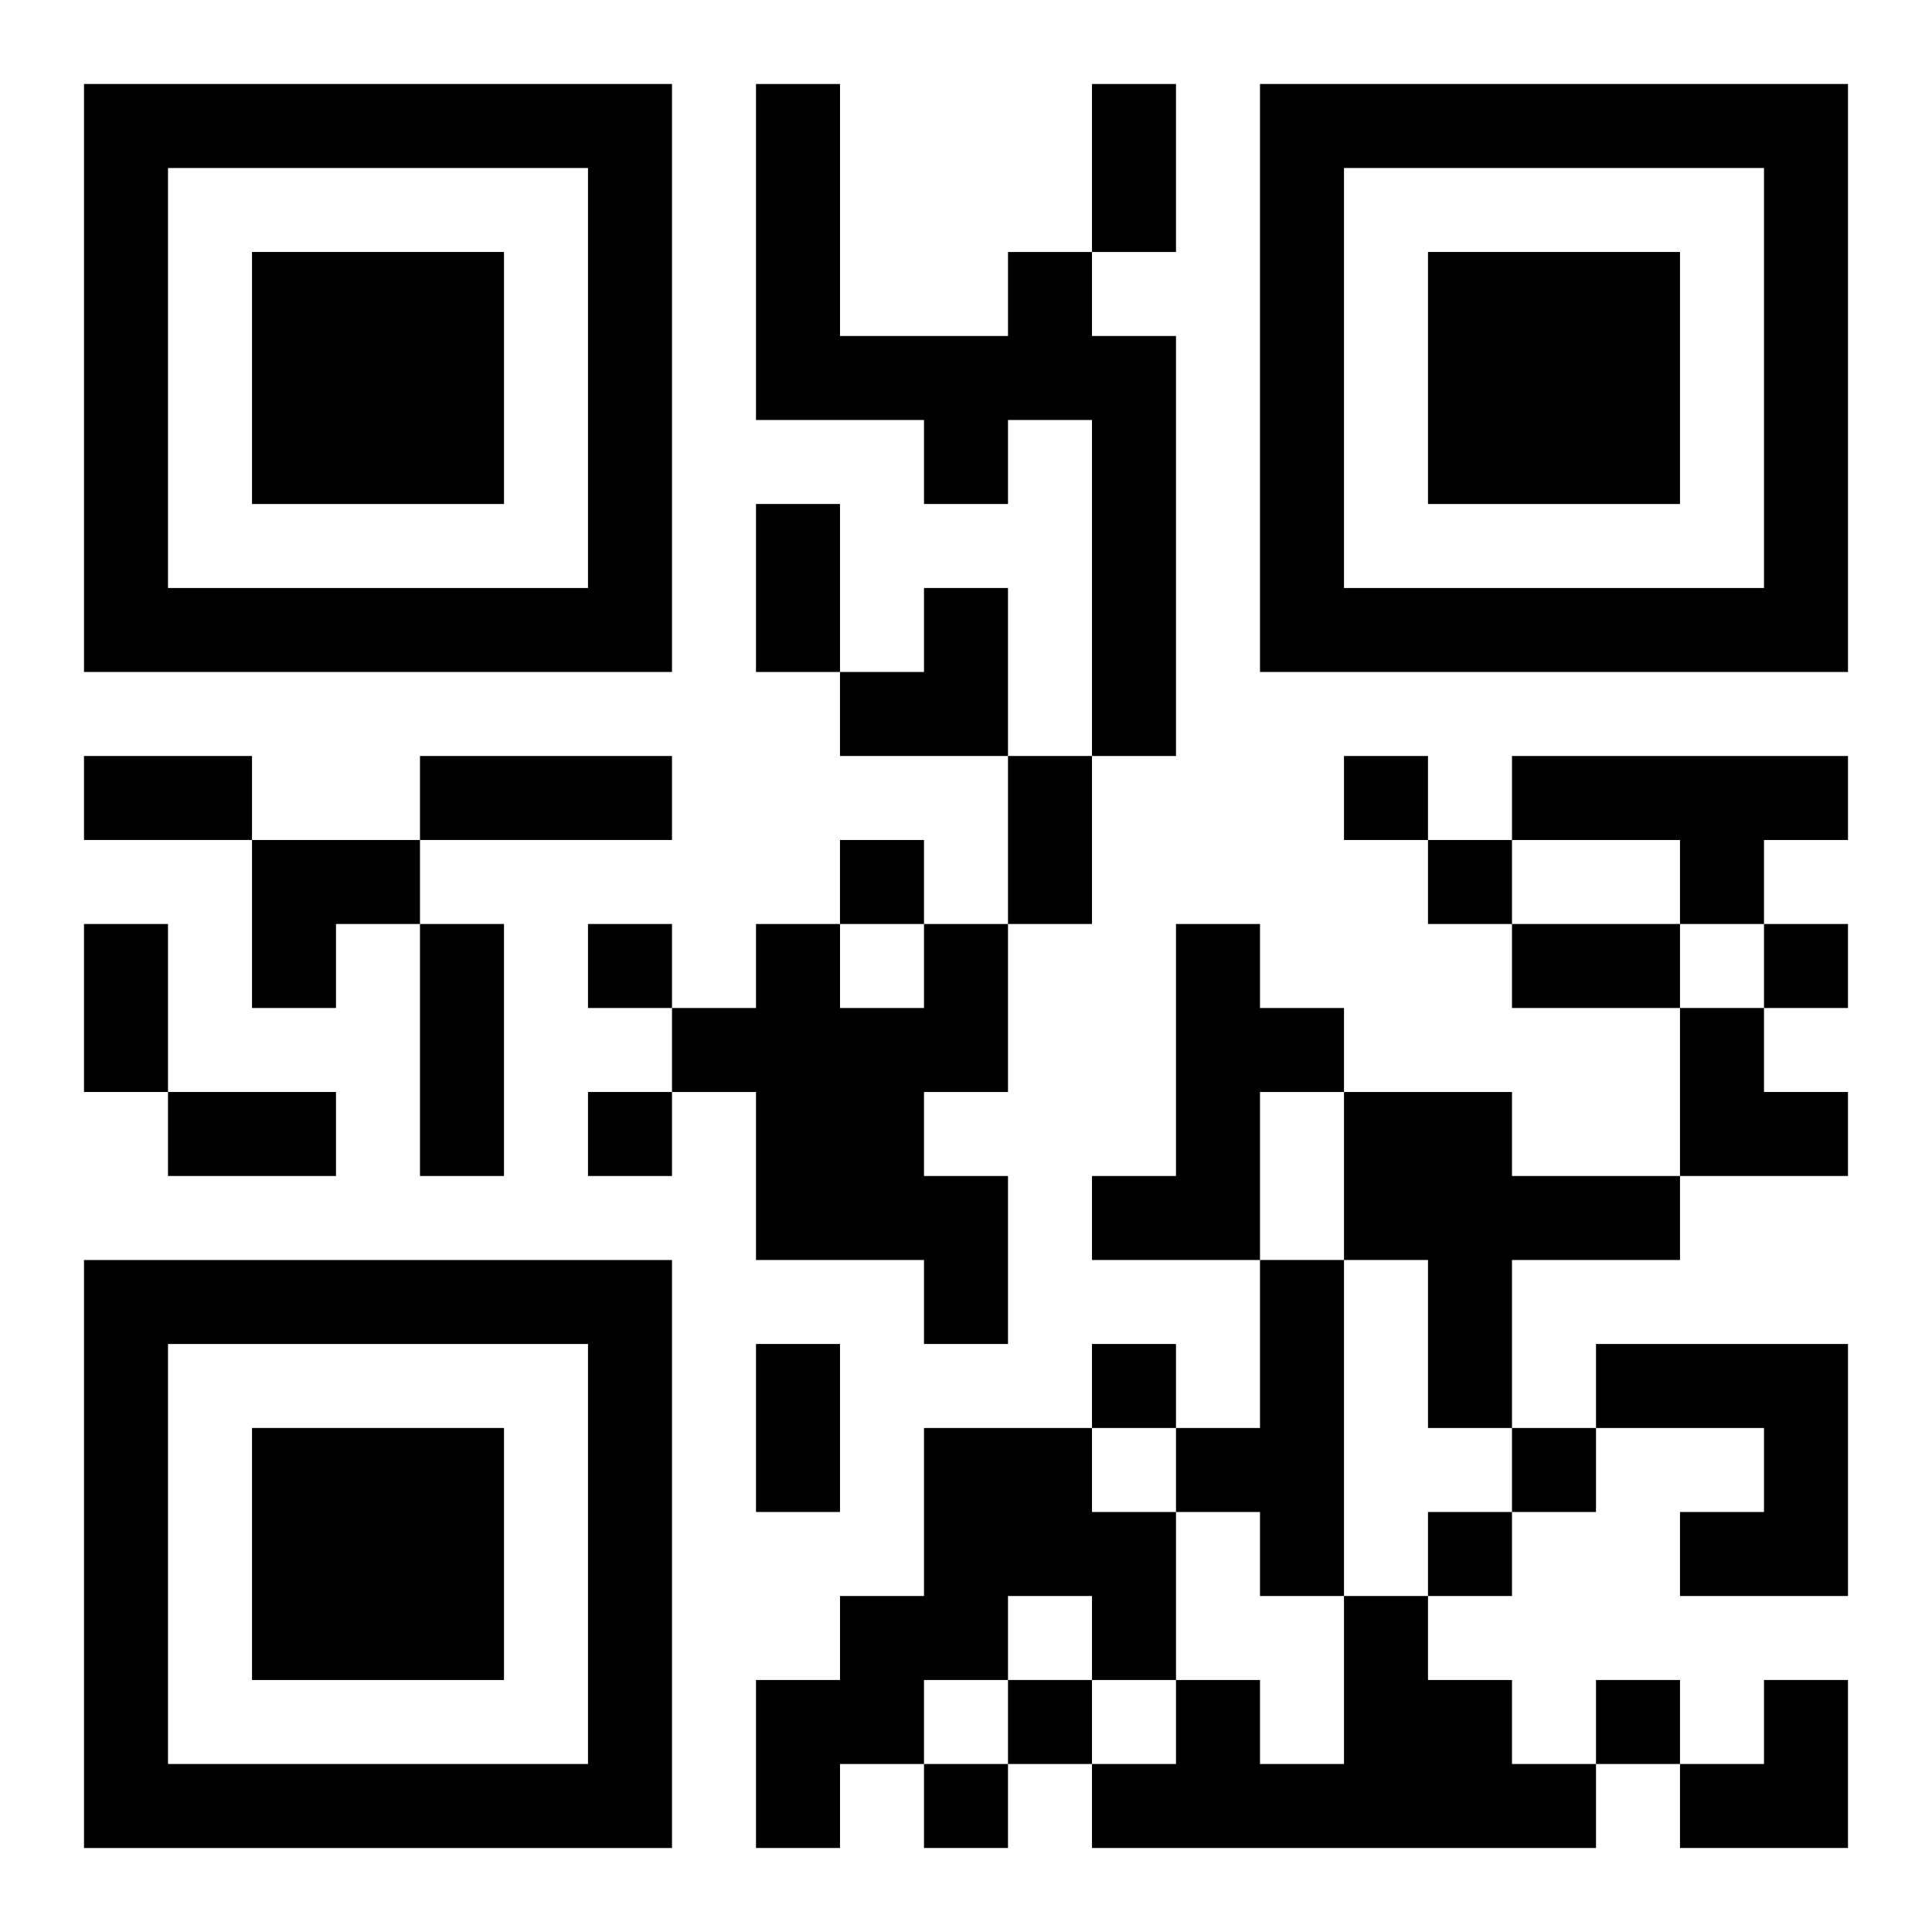 <?xml version="1.0" encoding="UTF-8"?>
<svg width="250" height="250" baseProfile="full" version="1.1" viewBox="-1 -1 23 23" xmlns="http://www.w3.org/2000/svg" xmlns:xlink="http://www.w3.org/1999/xlink"><symbol id="a"><path d="m0 7v7h7v-7h-7zm1 1h5v5h-5v-5zm1 1v3h3v-3h-3z"/></symbol><use y="-7" xlink:href="#a"/><use y="7" xlink:href="#a"/><use x="14" y="-7" xlink:href="#a"/><path d="m11 2h1v1h1v5h-1v-4h-1v1h-1v-1h-2v-4h1v3h2v-1m6 6h4v1h-1v1h-1v-1h-2v-1m-7 2h1v2h-1v1h1v2h-1v-1h-2v-2h-1v-1h1v-1h1v1h1v-1m3 0h1v1h1v1h-1v2h-2v-1h1v-3m2 2h2v1h2v1h-2v2h-1v-2h-1v-2m-1 2h1v4h-1v-1h-1v-1h1v-2m4 1h3v3h-2v-1h1v-1h-2v-1m-8 1h2v1h1v2h-1v-1h-1v1h-1v1h-1v1h-1v-2h1v-1h1v-2m5 2h1v1h1v1h1v1h-6v-1h1v-1h1v1h1v-2m0-10v1h1v-1h-1m-6 1v1h1v-1h-1m7 0v1h1v-1h-1m-10 1v1h1v-1h-1m14 0v1h1v-1h-1m-14 2v1h1v-1h-1m6 3v1h1v-1h-1m5 1v1h1v-1h-1m-1 1v1h1v-1h-1m-5 2v1h1v-1h-1m7 0v1h1v-1h-1m-8 1v1h1v-1h-1m2-20h1v2h-1v-2m-4 5h1v2h-1v-2m-8 3h2v1h-2v-1m4 0h3v1h-3v-1m7 0h1v2h-1v-2m-11 2h1v2h-1v-2m4 0h1v3h-1v-3m13 0h2v1h-2v-1m-16 2h2v1h-2v-1m7 3h1v2h-1v-2m1-9m1 0h1v2h-2v-1h1zm-8 3h2v1h-1v1h-1zm17 2h1v1h1v1h-2zm0 8m1 0h1v2h-2v-1h1z"/></svg>
